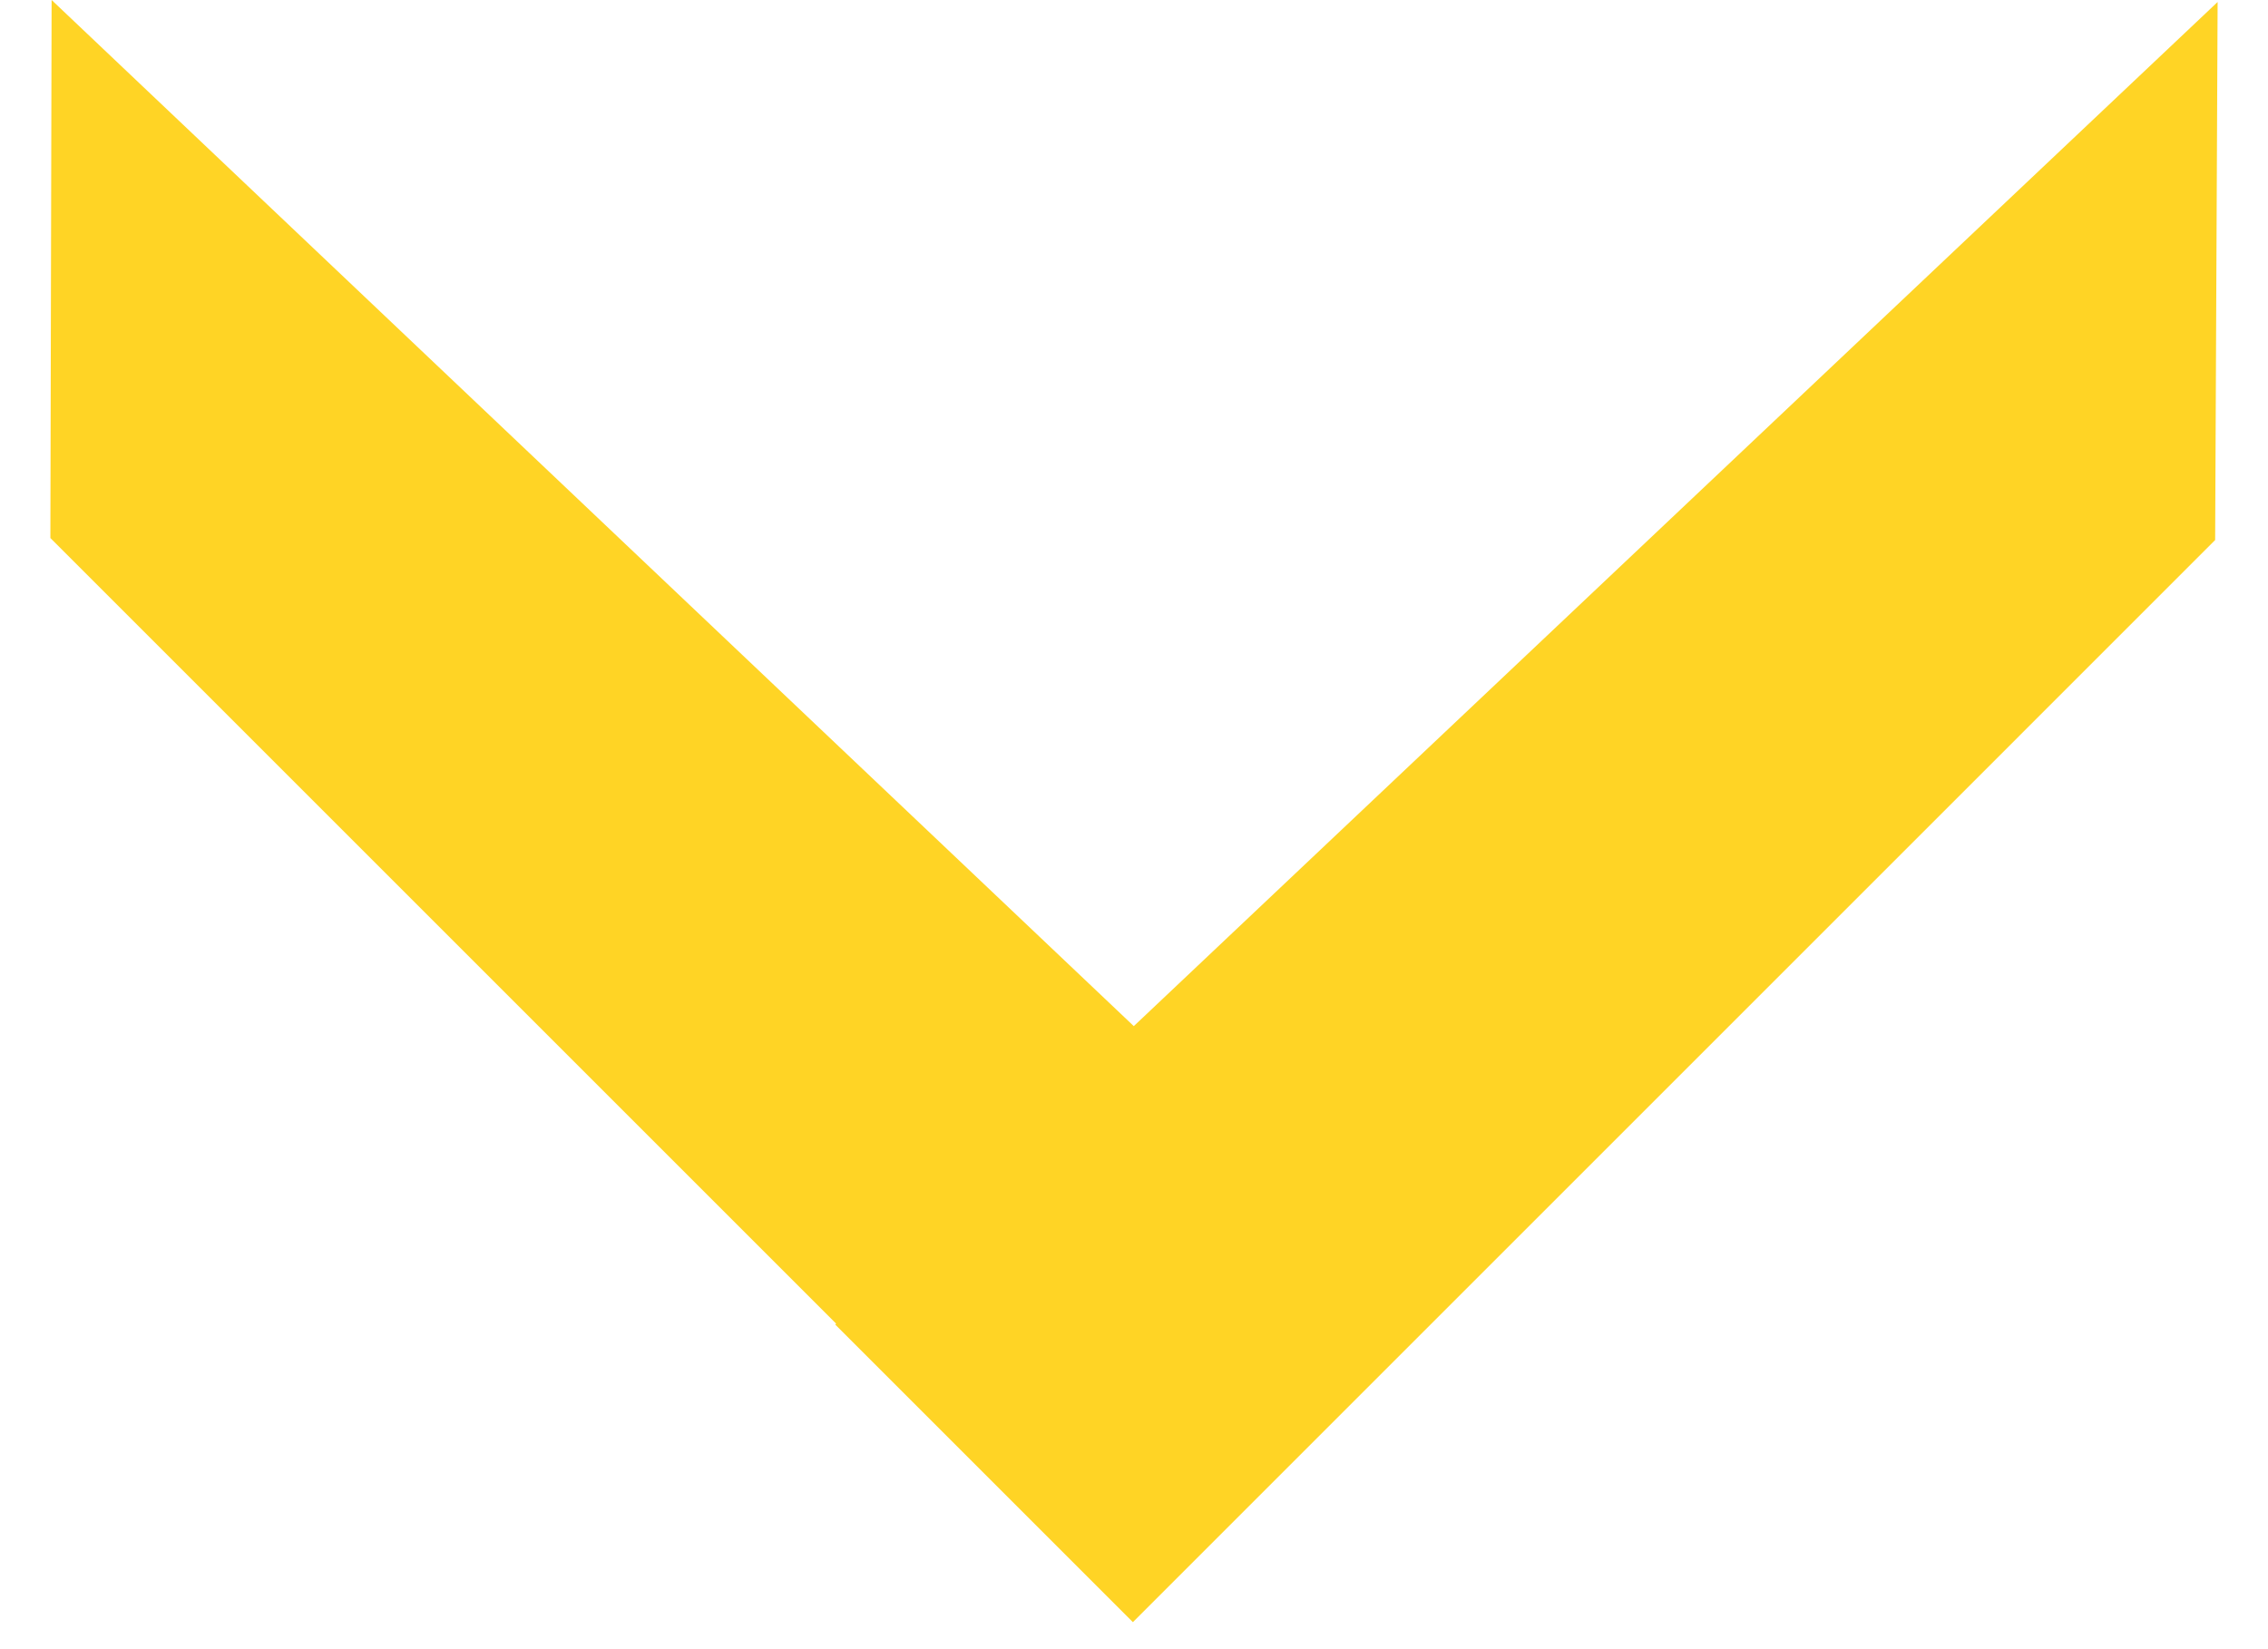 <svg width="33" height="24" viewBox="0 0 33 24" fill="none" xmlns="http://www.w3.org/2000/svg">
<path id="Arrow" d="M16.497 14.933L0.751 0L0.733 7.83L12.166 19.263L12.153 19.276L16.484 23.607L32.231 7.859L32.267 0.029L16.497 14.933Z" fill="#FFD425"/>
</svg>
